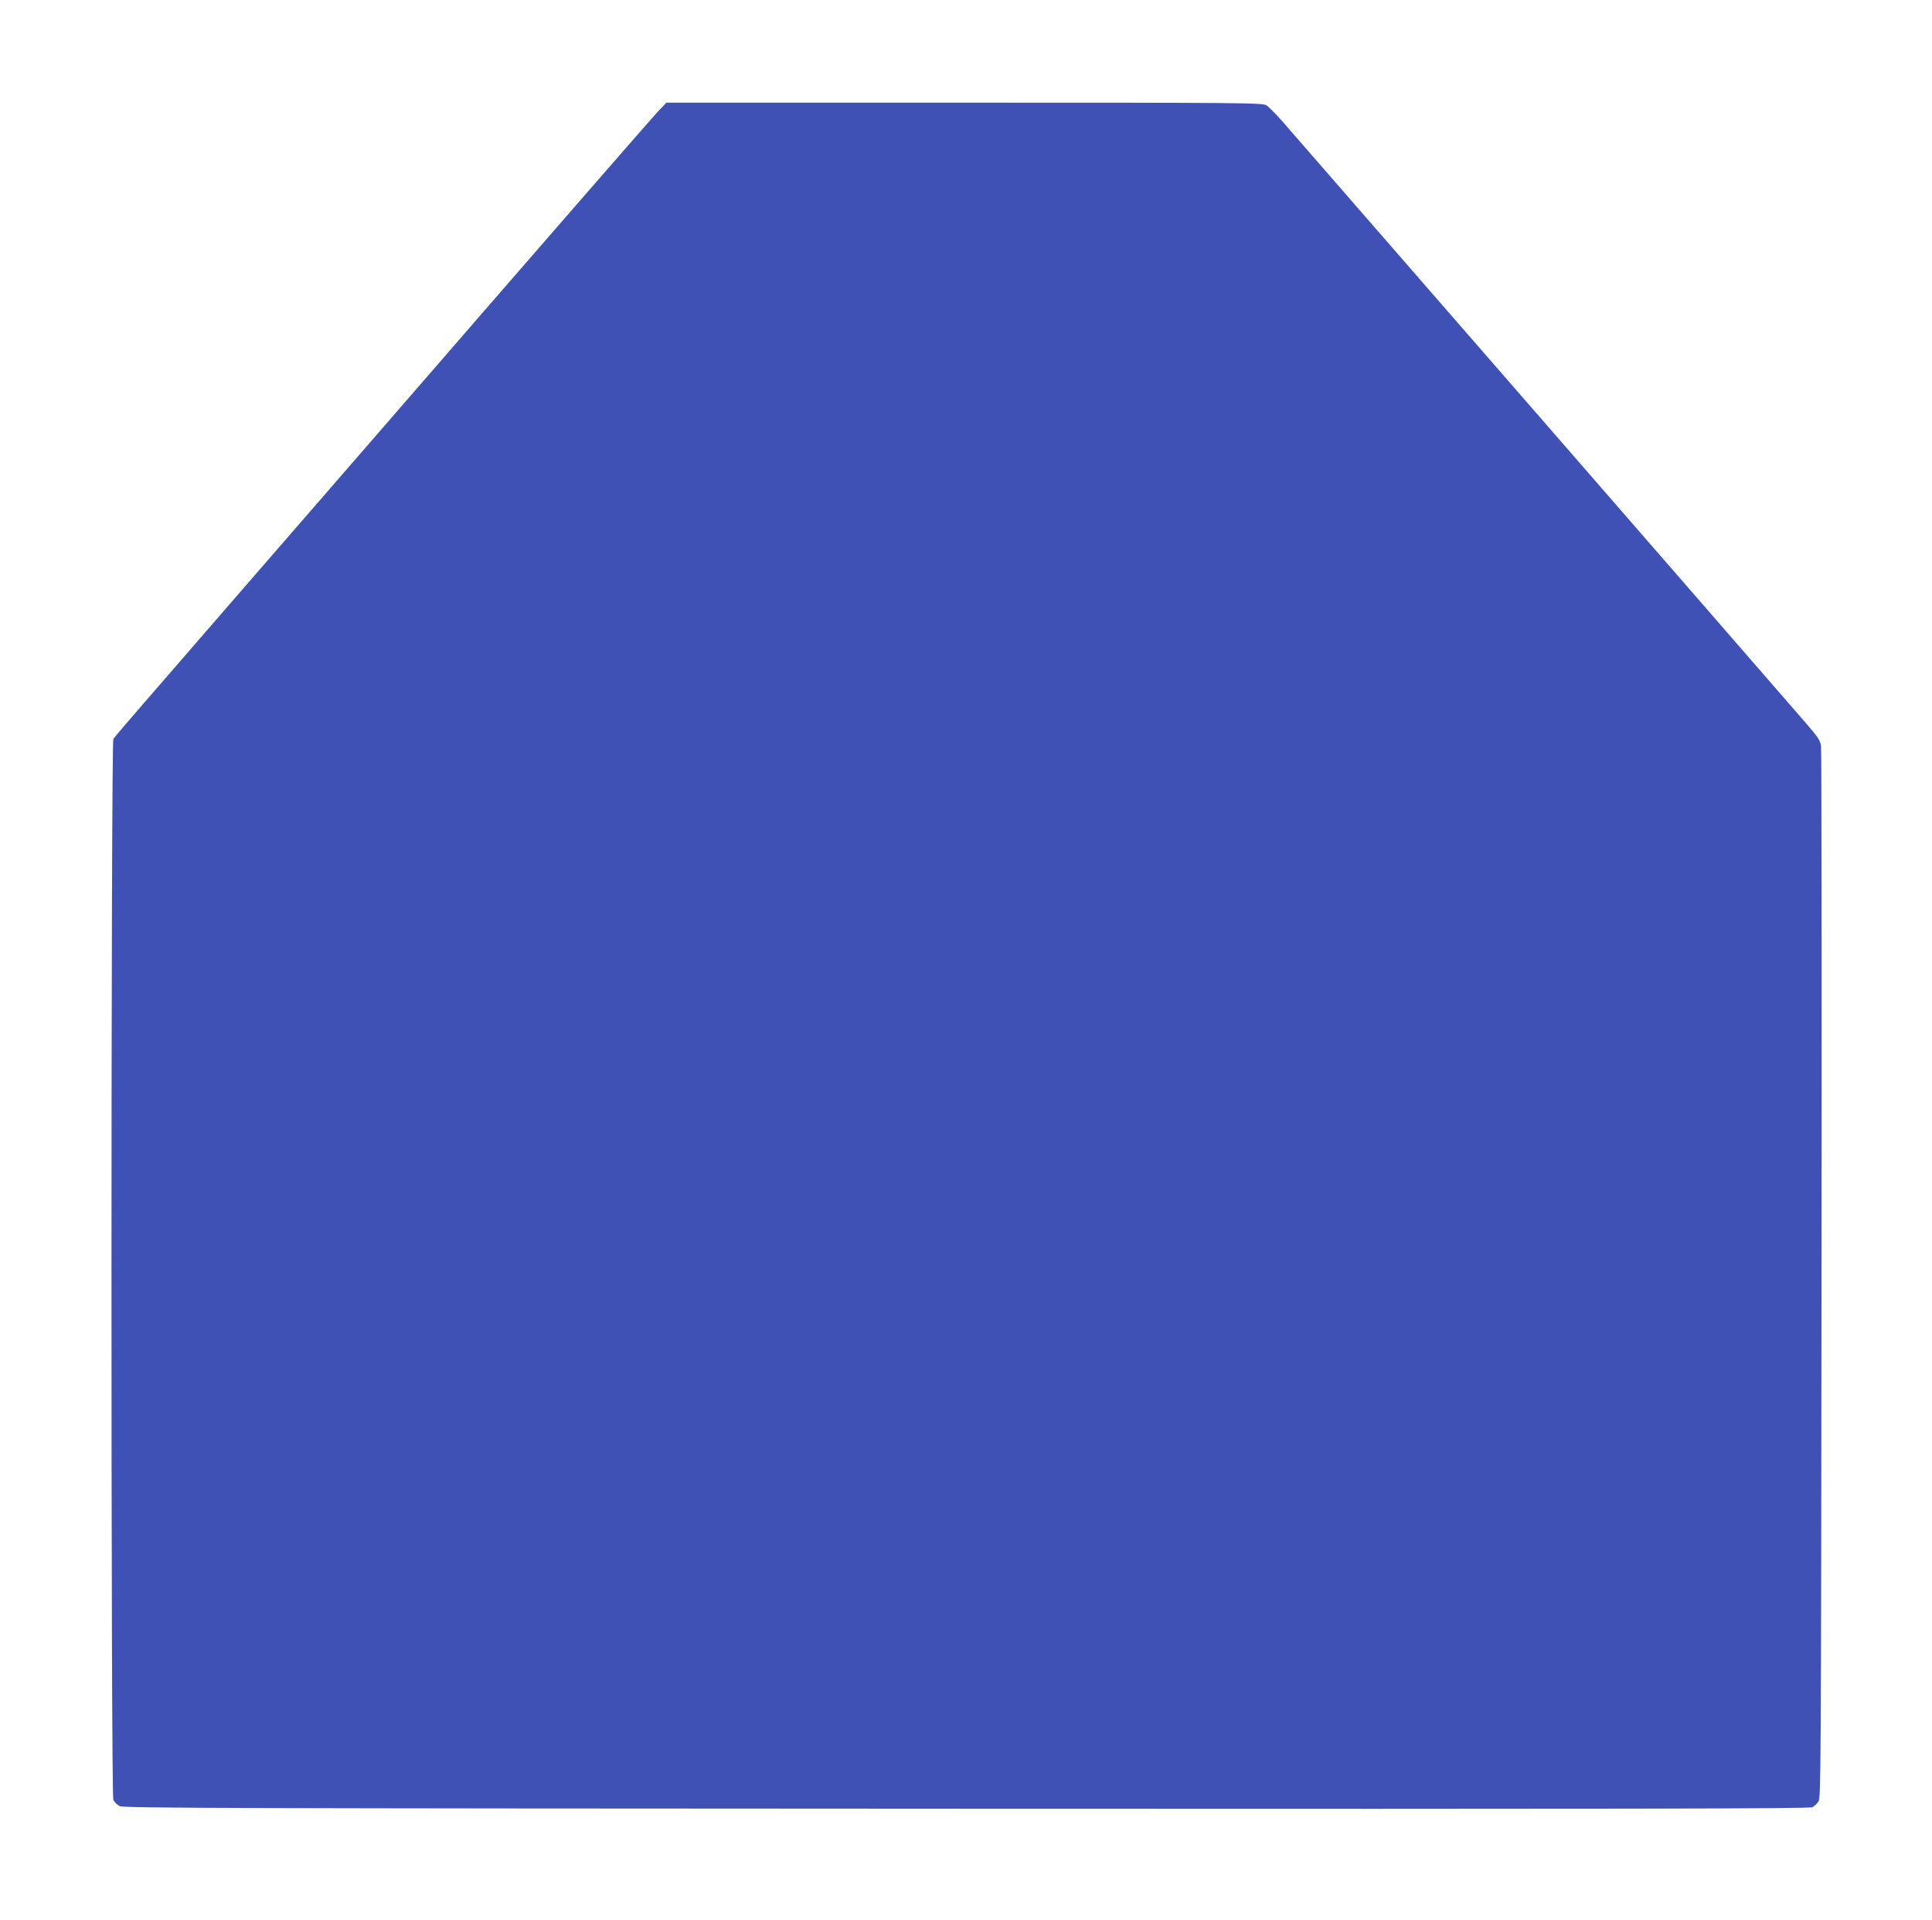 <?xml version="1.0" standalone="no"?>
<!DOCTYPE svg PUBLIC "-//W3C//DTD SVG 20010904//EN"
 "http://www.w3.org/TR/2001/REC-SVG-20010904/DTD/svg10.dtd">
<svg version="1.0" xmlns="http://www.w3.org/2000/svg"
 width="1280pt" height="1272pt" viewBox="0 0 1280 1272"
 preserveAspectRatio="xMidYMid meet">
<g transform="translate(0,1272) scale(0.1,-0.1)"
fill="#3f51b5" stroke="none">
<path d="M4355 11977 c-33 -35 -812 -929 -1730 -1988 -1978 -2278 -1860 -2142
-1874 -2166 -16 -31 -17 -6989 0 -7025 6 -15 26 -34 43 -42 27 -13 726 -15
5611 -17 4374 -2 5585 0 5603 10 12 6 30 24 40 38 16 26 17 212 20 3488 2
1903 0 3480 -3 3503 -5 37 -22 62 -103 155 -309 357 -3399 3907 -3465 3982
-44 50 -92 98 -106 107 -25 17 -139 18 -2001 18 l-1975 0 -60 -63z"/>
</g>
</svg>
